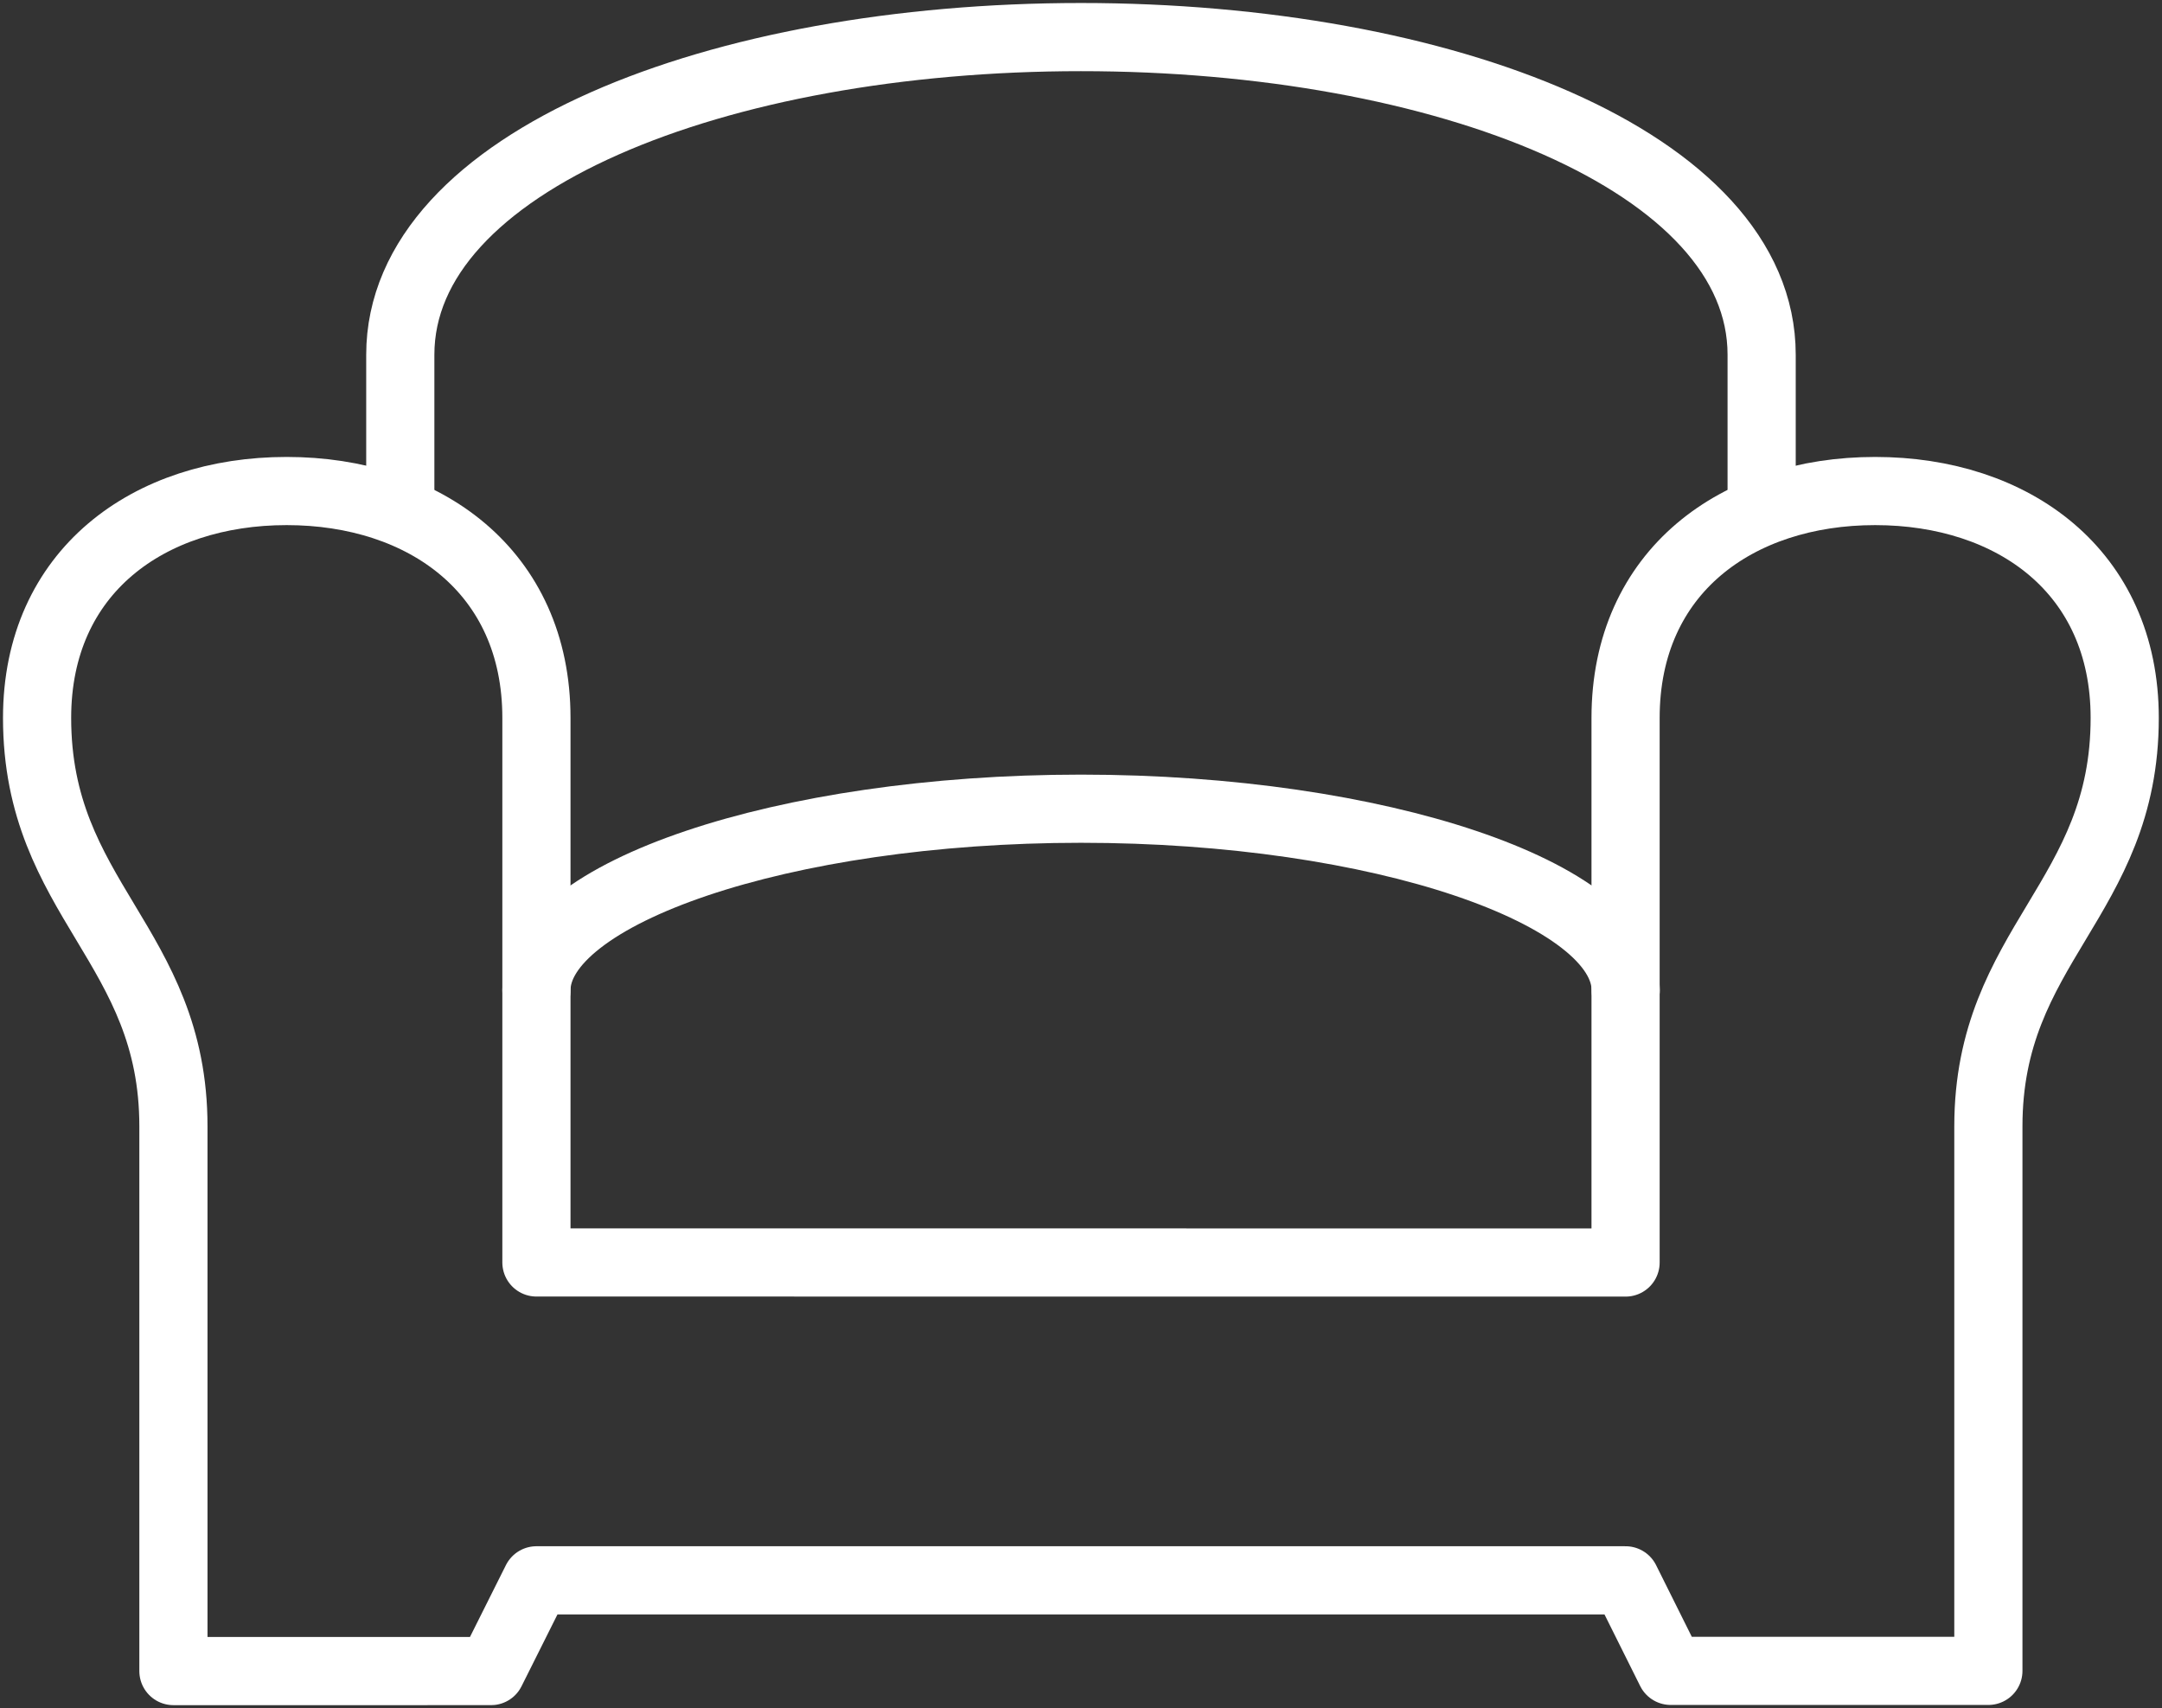 <?xml version="1.0" encoding="UTF-8"?> <svg xmlns="http://www.w3.org/2000/svg" xmlns:xlink="http://www.w3.org/1999/xlink" id="Grupo_495" data-name="Grupo 495" width="31.715" height="25.058" viewBox="0 0 31.715 25.058"><rect x="0" y="0" width="31.715" height="25.058" fill="#333333" stroke="none"/><defs><clipPath id="clip-path"><rect id="Rectángulo_502" data-name="Rectángulo 502" width="31.715" height="25.058" fill="none" stroke="#707070" stroke-width="1"></rect></clipPath></defs><g id="Grupo_495-2" data-name="Grupo 495" transform="translate(0 0)" clip-path="url(#clip-path)"><path id="Trazado_1941" data-name="Trazado 1941" d="M8.821,7.478v-2c0-2.836,4.667-4.66,9.985-4.66s9.985,1.824,9.985,4.66v2" transform="translate(-2.949 -0.274)" fill="none" stroke="#fff" stroke-linecap="round" stroke-linejoin="round" stroke-width="1"></path><path id="Trazado_1942" data-name="Trazado 1942" d="M11.821,20.484c0-1.418,3.605-2.663,7.988-2.663S27.8,19.066,27.8,20.484" transform="translate(-3.952 -5.958)" fill="none" stroke="#fff" stroke-linecap="round" stroke-linejoin="round" stroke-width="1"></path><path id="Trazado_1943" data-name="Trazado 1943" d="M24.12,22.138V14.149c0-2.149,1.639-3.328,3.661-3.328S31.442,12,31.442,14.149c0,2.663-2,3.328-2,5.991v7.988h-4.66L24.12,26.8H8.143l-.666,1.331H2.818V20.14c0-2.663-2-3.328-2-5.991,0-2.149,1.639-3.328,3.661-3.328S8.143,12,8.143,14.149v7.988Z" transform="translate(-0.274 -3.618)" fill="none" stroke="#fff" stroke-linecap="round" stroke-linejoin="round" stroke-width="1"></path></g></svg> 